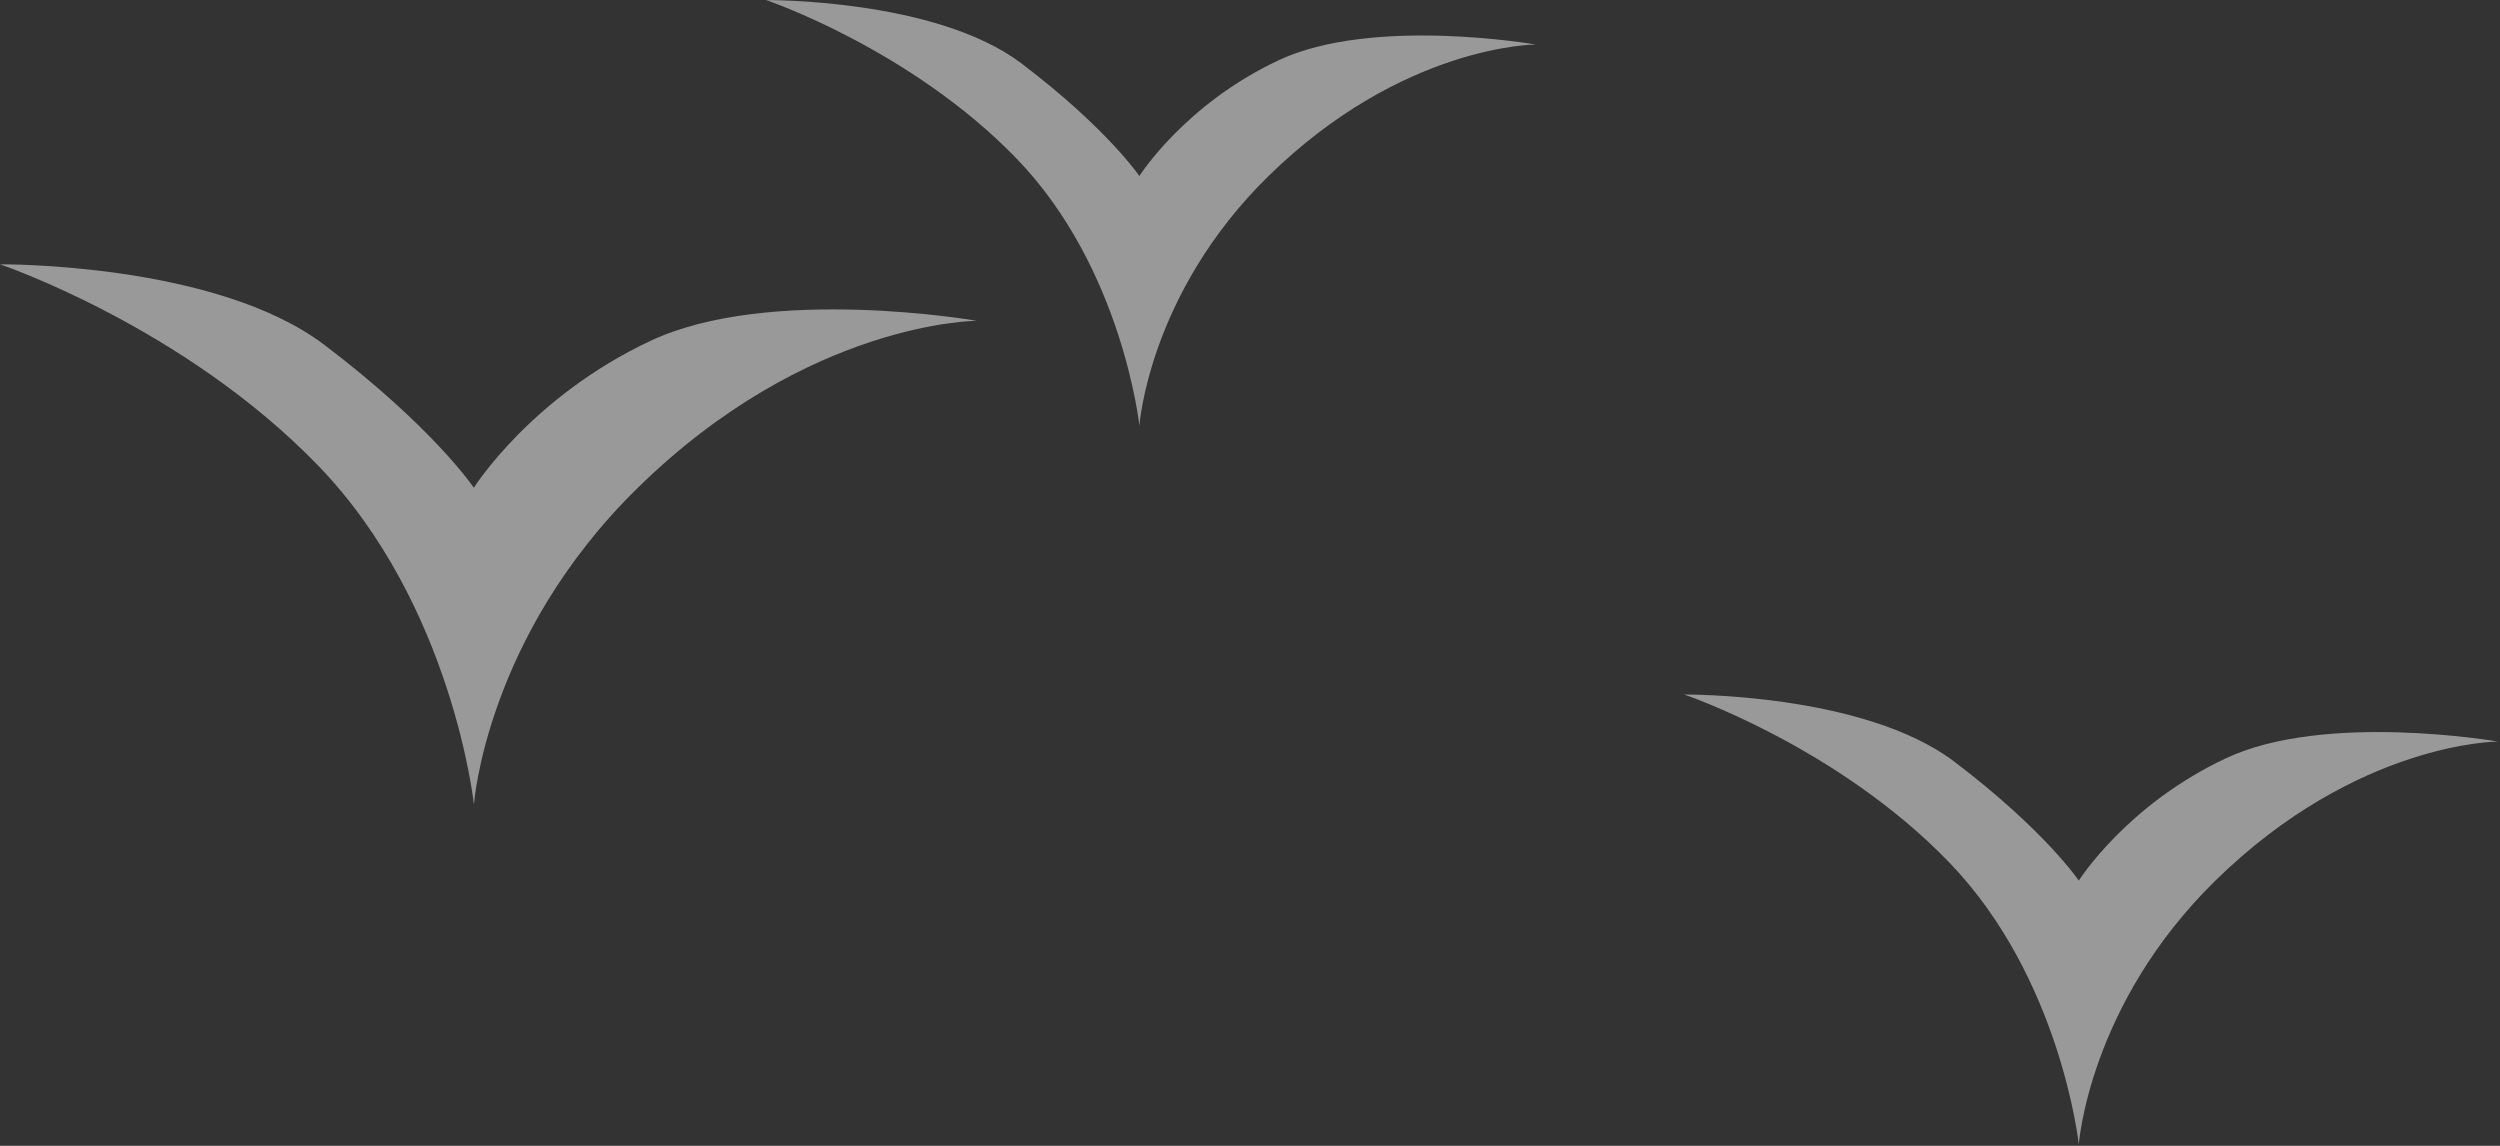 <svg viewBox="0 0 144 66" fill="none" xmlns="http://www.w3.org/2000/svg">
<rect x="0" y="0" width="144" height="66" fill="#333333" stroke="none"/>
<g style="mix-blend-mode:screen" opacity="0.5">
<path fill-rule="evenodd" clip-rule="evenodd" d="M0 15.225C0 15.225 12.42 15.11 18.686 19.867C24.961 24.624 27.294 28.094 27.294 28.094C27.294 28.094 30.576 22.869 37.463 19.635C44.346 16.401 56.264 18.479 56.264 18.479C56.264 18.479 46.553 18.479 36.74 28.094C27.968 36.682 27.299 46.341 27.299 46.341C27.299 46.341 26.079 34.846 18.329 26.821C10.574 18.797 0.005 15.225 0.005 15.225H0Z" fill="white"/>
<path fill-rule="evenodd" clip-rule="evenodd" d="M44.119 0.005C44.119 0.005 53.903 -0.087 58.843 3.658C63.783 7.408 65.629 10.14 65.629 10.14C65.629 10.14 68.217 6.025 73.639 3.475C79.066 0.925 88.455 2.564 88.455 2.564C88.455 2.564 80.801 2.564 73.066 10.14C66.154 16.907 65.629 24.522 65.629 24.522C65.629 24.522 64.67 15.466 58.559 9.138C52.447 2.815 44.119 0 44.119 0V0.005Z" fill="white"/>
<path fill-rule="evenodd" clip-rule="evenodd" d="M97 40.005C97 40.005 107.343 39.908 112.567 43.87C117.792 47.832 119.739 50.724 119.739 50.724C119.739 50.724 122.472 46.372 128.212 43.677C133.947 40.983 143.871 42.714 143.871 42.714C143.871 42.714 135.779 42.714 127.605 50.724C120.303 57.881 119.739 65.925 119.739 65.925C119.739 65.925 118.722 56.348 112.264 49.663C105.806 42.974 97 40 97 40V40.005Z" fill="white"/>
</g>
</svg>
